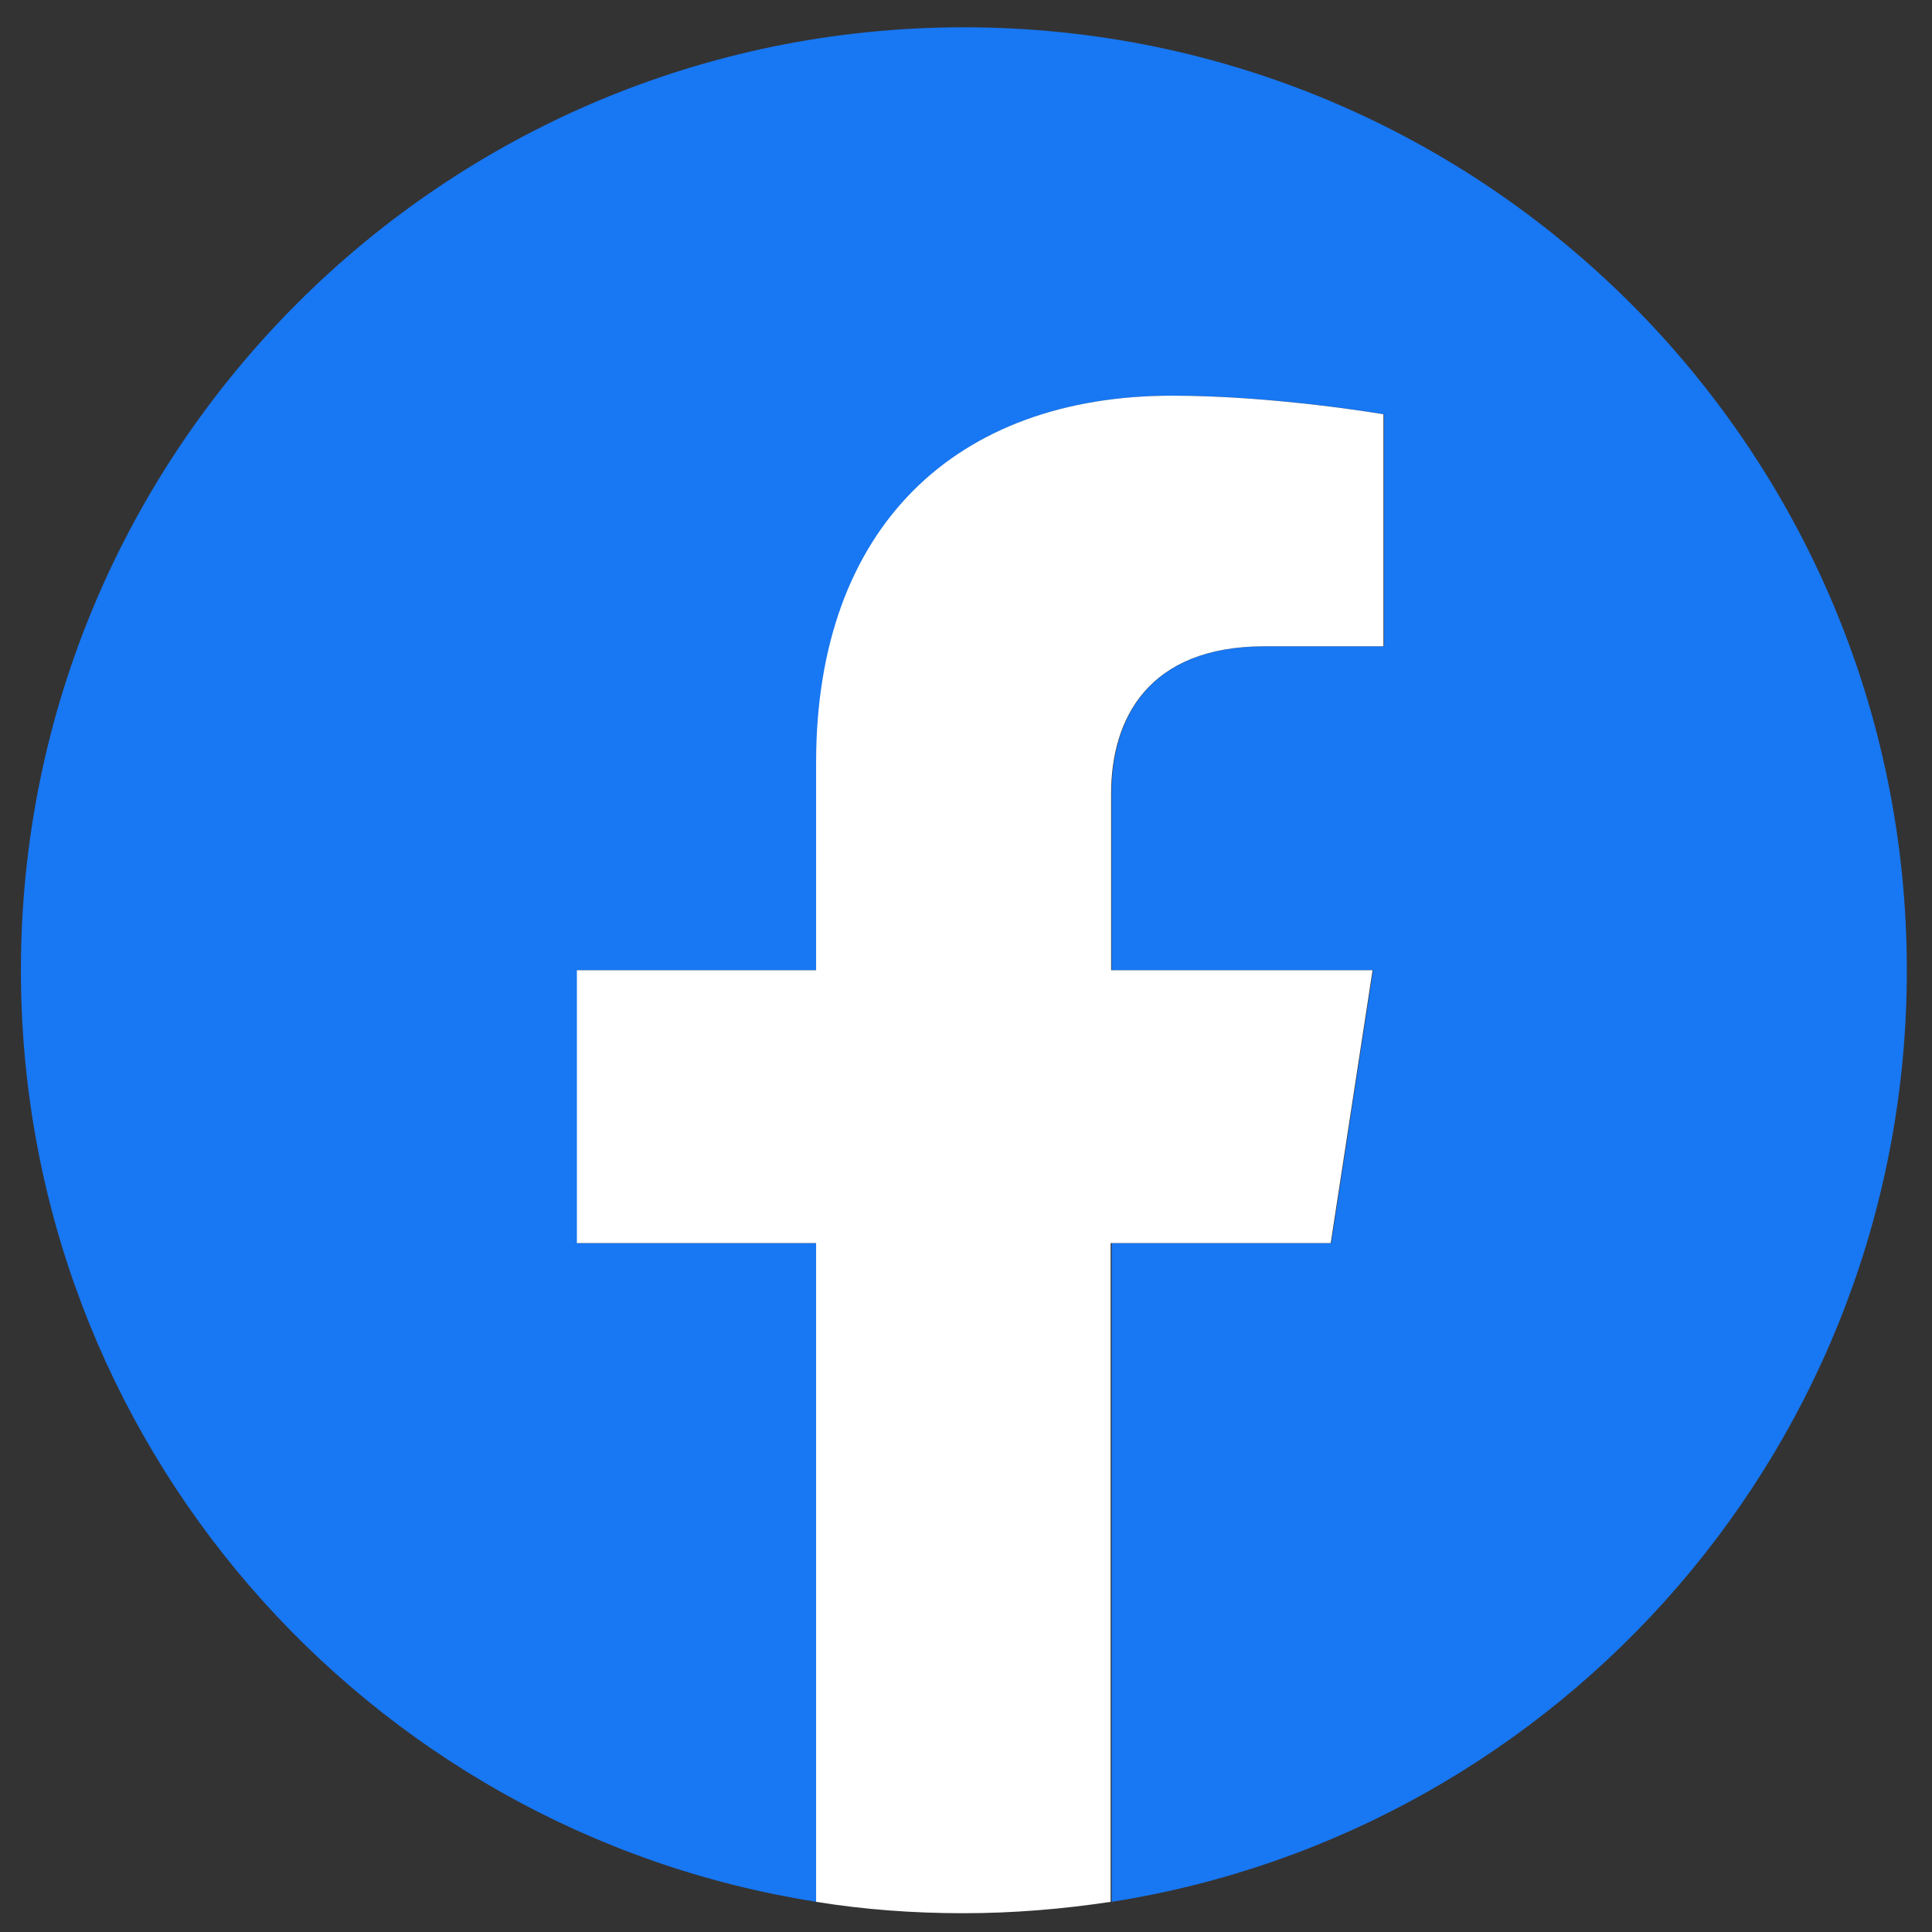 <svg xmlns="http://www.w3.org/2000/svg" xmlns:xlink="http://www.w3.org/1999/xlink" version="1.1" style="" xml:space="preserve" width="500" height="500"><rect width="100%" height="100%" fill="#333333" stroke="none"/><rect id="backgroundrect" width="100%" height="100%" x="0" y="0" fill="none" stroke="none"/>
<style type="text/css">
	.st0{fill:#1877F2;}
	.st1{fill:#FFFFFF;}
</style>

<g class="currentLayer" style=""><title>Layer 1</title><g id="XMLID_17_" class="">
	<path id="XMLID_22_" class="st0" d="M493.489,251.099 c0,-134.789 -109.249,-244.038 -244.038,-244.038 S5.412,116.309 5.412,251.099 c0,121.819 89.191,222.777 205.928,241.097 V321.703 h-61.912 V251.099 h61.912 v-53.755 c0,-61.11 36.372,-94.941 92.133,-94.941 c26.744,0 54.691,4.814 54.691,4.814 v60.04 h-30.756 c-30.354,0 -39.715,18.854 -39.715,38.11 V251.099 h67.662 l-10.831,70.604 h-56.831 v170.493 C404.298,473.876 493.489,372.918 493.489,251.099 z"/>
	<path id="XMLID_18_" class="st1" d="M344.392,321.703 l10.831,-70.604 h-67.662 v-45.732 c0,-19.256 9.494,-38.11 39.715,-38.11 h30.756 v-60.04 c0,0 -27.947,-4.814 -54.691,-4.814 c-55.761,0 -92.133,33.831 -92.133,94.941 V251.099 h-61.912 v70.604 h61.912 v170.493 c12.436,2.006 25.139,2.942 38.11,2.942 s25.674,-1.07 38.11,-2.942 V321.703 H344.392 z"/>
</g></g></svg>